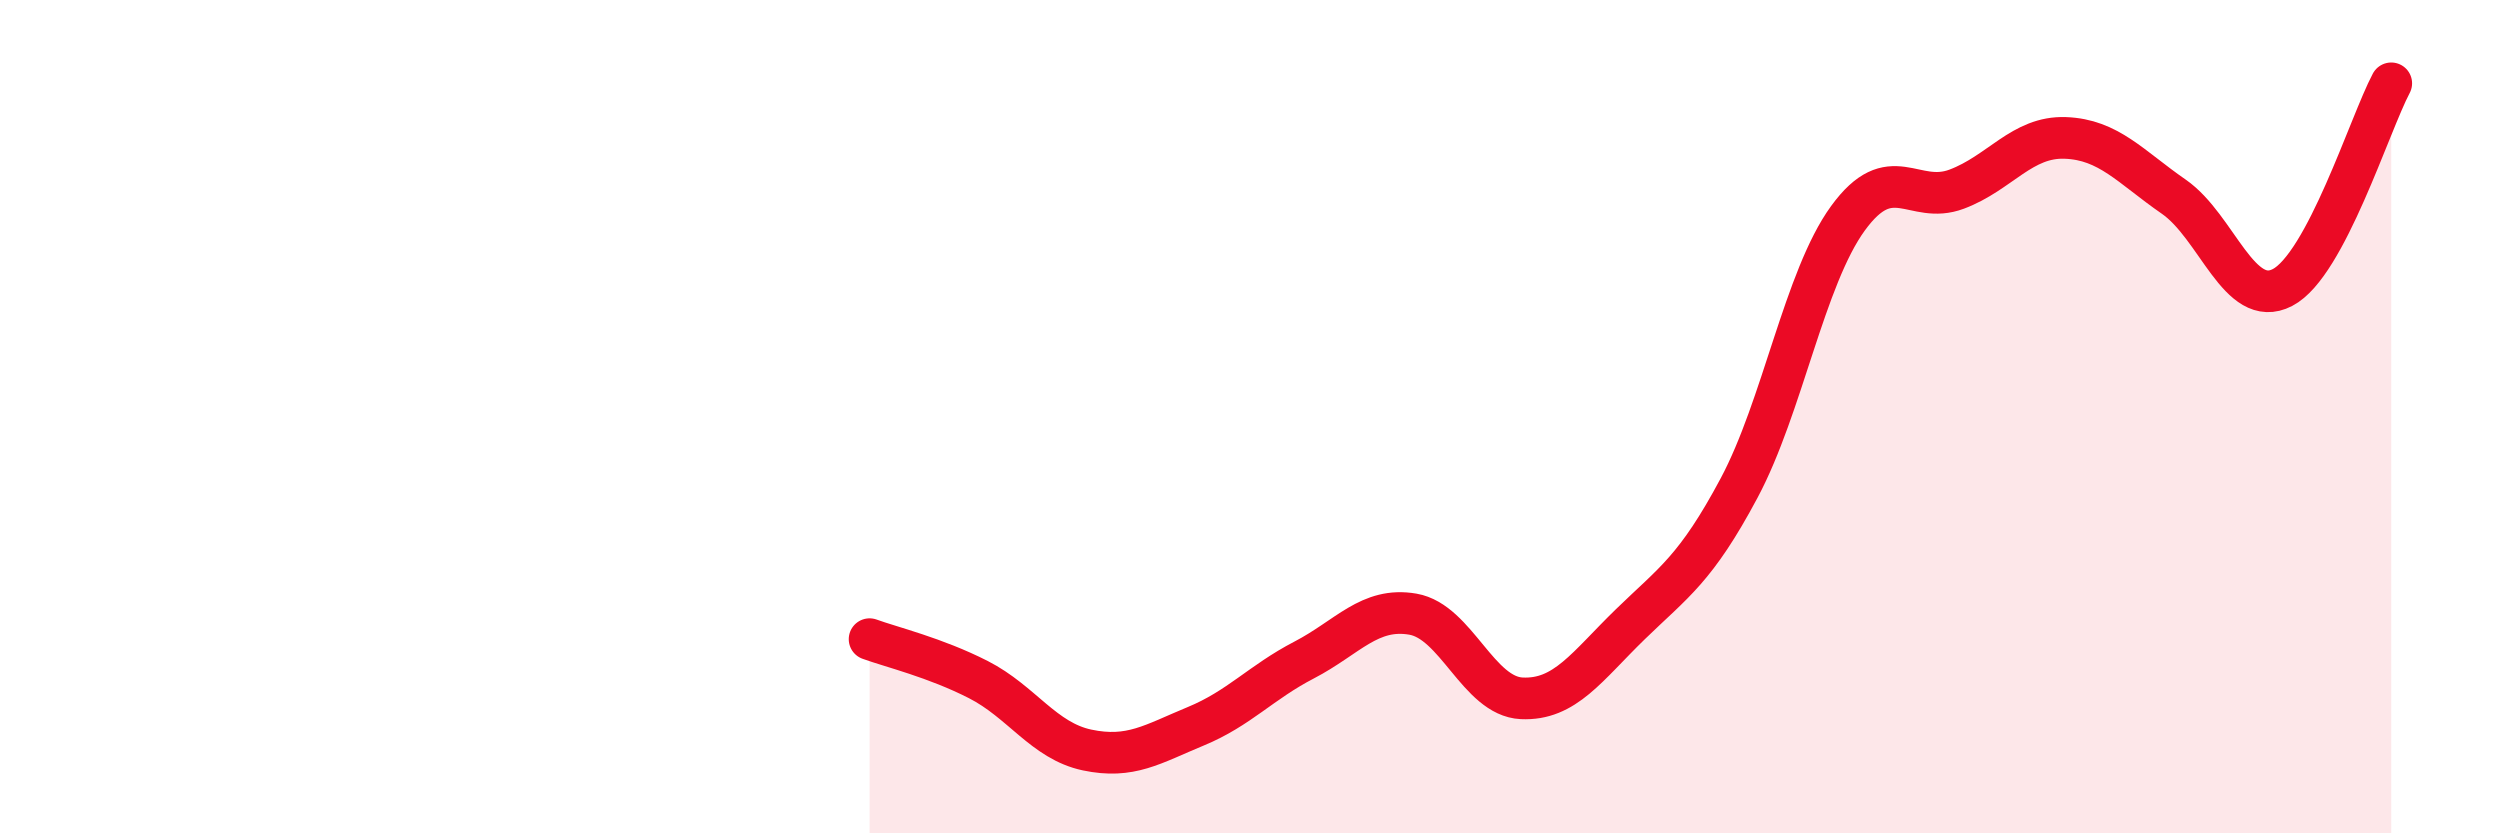 
    <svg width="60" height="20" viewBox="0 0 60 20" xmlns="http://www.w3.org/2000/svg">
      <path
        d="M 20.87,15.34 C 21.39,15.53 22.44,15.78 23.48,16.31 C 24.52,16.84 25.05,17.78 26.09,18 C 27.13,18.22 27.66,17.86 28.7,17.43 C 29.74,17 30.26,16.38 31.3,15.84 C 32.34,15.3 32.87,14.56 33.91,14.74 C 34.95,14.92 35.48,16.71 36.52,16.76 C 37.56,16.81 38.09,15.99 39.13,14.98 C 40.17,13.97 40.7,13.66 41.74,11.71 C 42.78,9.76 43.31,6.67 44.35,5.24 C 45.39,3.81 45.92,4.93 46.96,4.54 C 48,4.15 48.53,3.27 49.57,3.31 C 50.61,3.35 51.13,4 52.17,4.72 C 53.21,5.44 53.74,7.44 54.78,6.9 C 55.82,6.36 56.87,2.98 57.39,2L57.39 20L20.87 20Z"
        fill="#EB0A25"
        opacity="0.1"
        stroke-linecap="round"
        stroke-linejoin="round"
      />
      <path
        d="M 20.87,15.34 C 21.39,15.53 22.44,15.78 23.48,16.31 C 24.52,16.84 25.05,17.78 26.09,18 C 27.13,18.22 27.66,17.86 28.7,17.43 C 29.74,17 30.26,16.38 31.3,15.84 C 32.34,15.3 32.87,14.56 33.91,14.74 C 34.95,14.92 35.48,16.71 36.52,16.76 C 37.56,16.81 38.09,15.99 39.13,14.98 C 40.17,13.97 40.7,13.66 41.74,11.71 C 42.78,9.76 43.31,6.67 44.35,5.24 C 45.39,3.81 45.92,4.93 46.96,4.54 C 48,4.15 48.53,3.27 49.57,3.31 C 50.61,3.35 51.13,4 52.17,4.72 C 53.21,5.44 53.74,7.44 54.78,6.9 C 55.82,6.36 56.87,2.98 57.39,2"
        stroke="#EB0A25"
        stroke-width="1"
        fill="none"
        stroke-linecap="round"
        stroke-linejoin="round"
      />
    </svg>
  